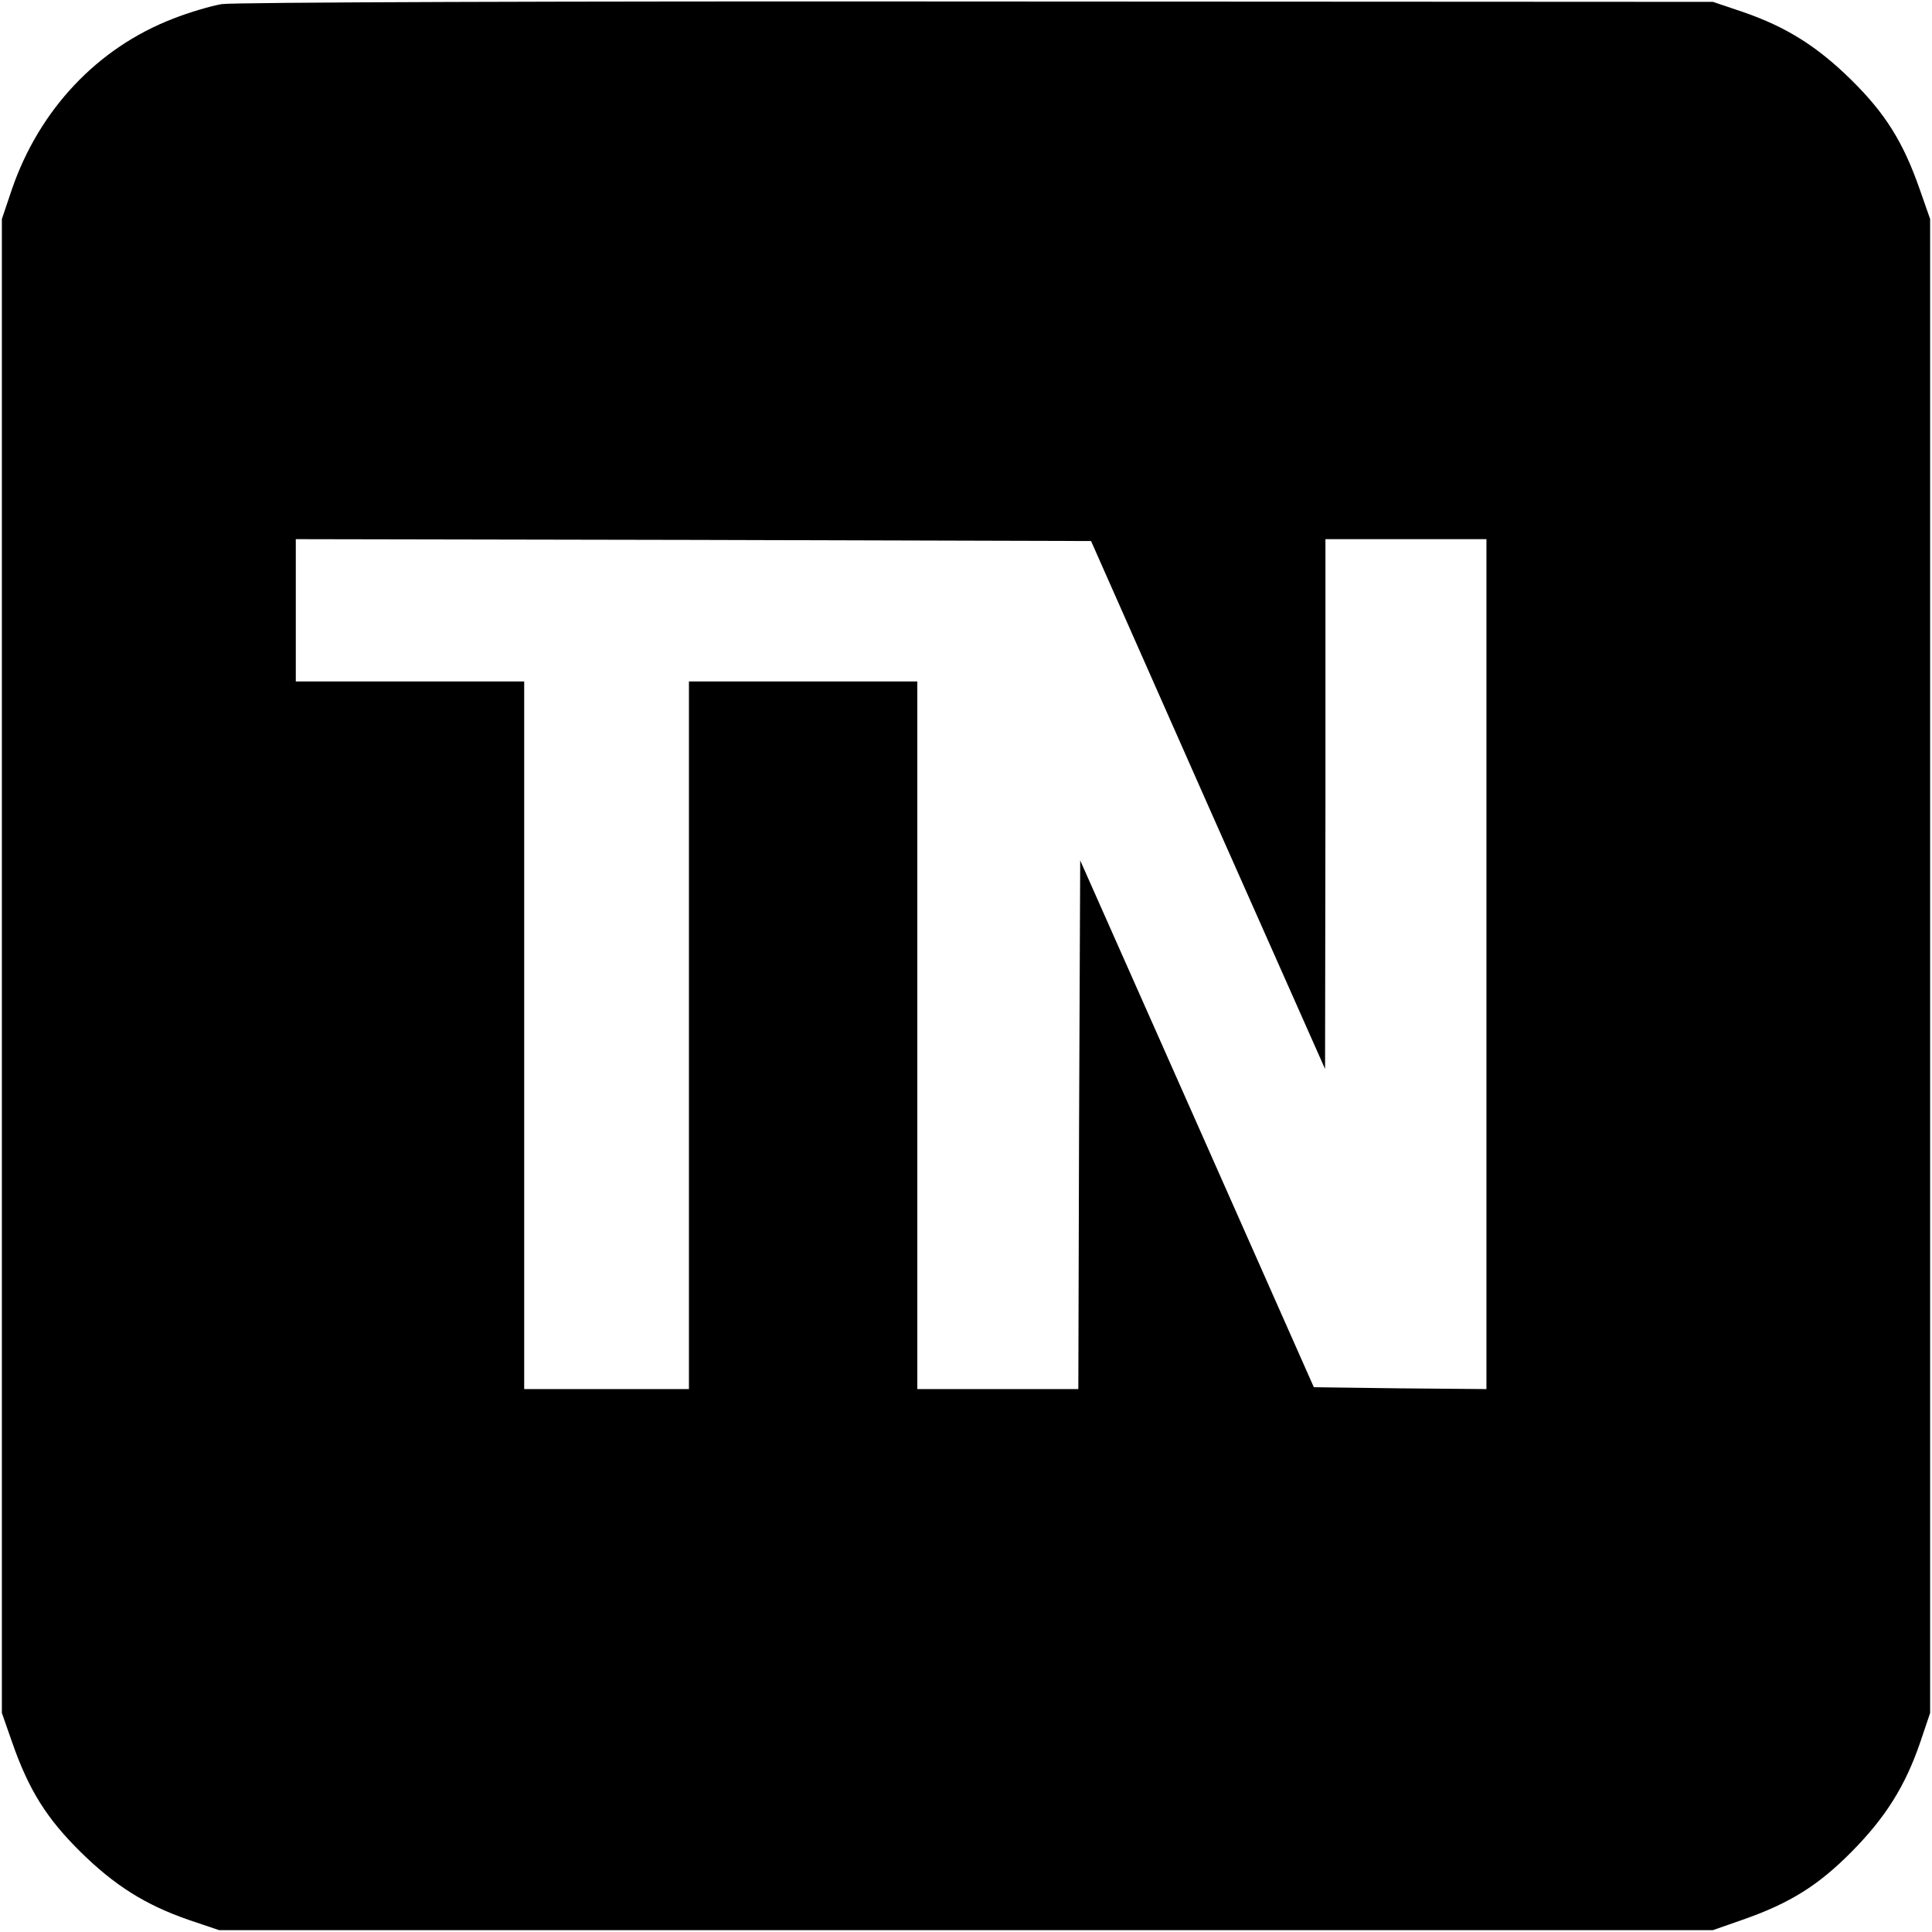 <?xml version="1.0" standalone="no"?>
<!DOCTYPE svg PUBLIC "-//W3C//DTD SVG 20010904//EN"
 "http://www.w3.org/TR/2001/REC-SVG-20010904/DTD/svg10.dtd">
<svg version="1.0" xmlns="http://www.w3.org/2000/svg"
 width="516pt" height="516pt" viewBox="0 0 516 516"
 preserveAspectRatio="xMidYMid meet">
<g transform="translate(0,516) scale(0.1,-0.1)"
fill="#000000" stroke="none">
<path d="M592 5149 c-29 -5 -87 -22 -130 -39 -202 -78 -357 -243 -430 -455
l-27 -80 0 -1995 0 -1995 28 -80 c44 -126 92 -202 181 -290 92 -91 175 -143
291 -183 l80 -27 1995 0 1995 0 80 28 c126 44 202 92 290 181 91 92 143 175
183 291 l27 80 0 1995 0 1995 -28 80 c-44 126 -92 202 -181 290 -92 91 -175
143 -291 183 l-80 27 -1965 1 c-1103 1 -1988 -2 -2018 -7z m2634 -2139 l313
-705 1 708 0 707 215 0 215 0 0 -1135 0 -1135 -231 2 -230 3 -312 704 -312
703 -3 -706 -2 -706 -215 0 -215 0 0 945 0 945 -305 0 -305 0 0 -945 0 -945
-220 0 -220 0 0 945 0 945 -305 0 -305 0 0 190 0 190 1062 -2 1062 -3 312
-705z"/>
</g>
</svg>
